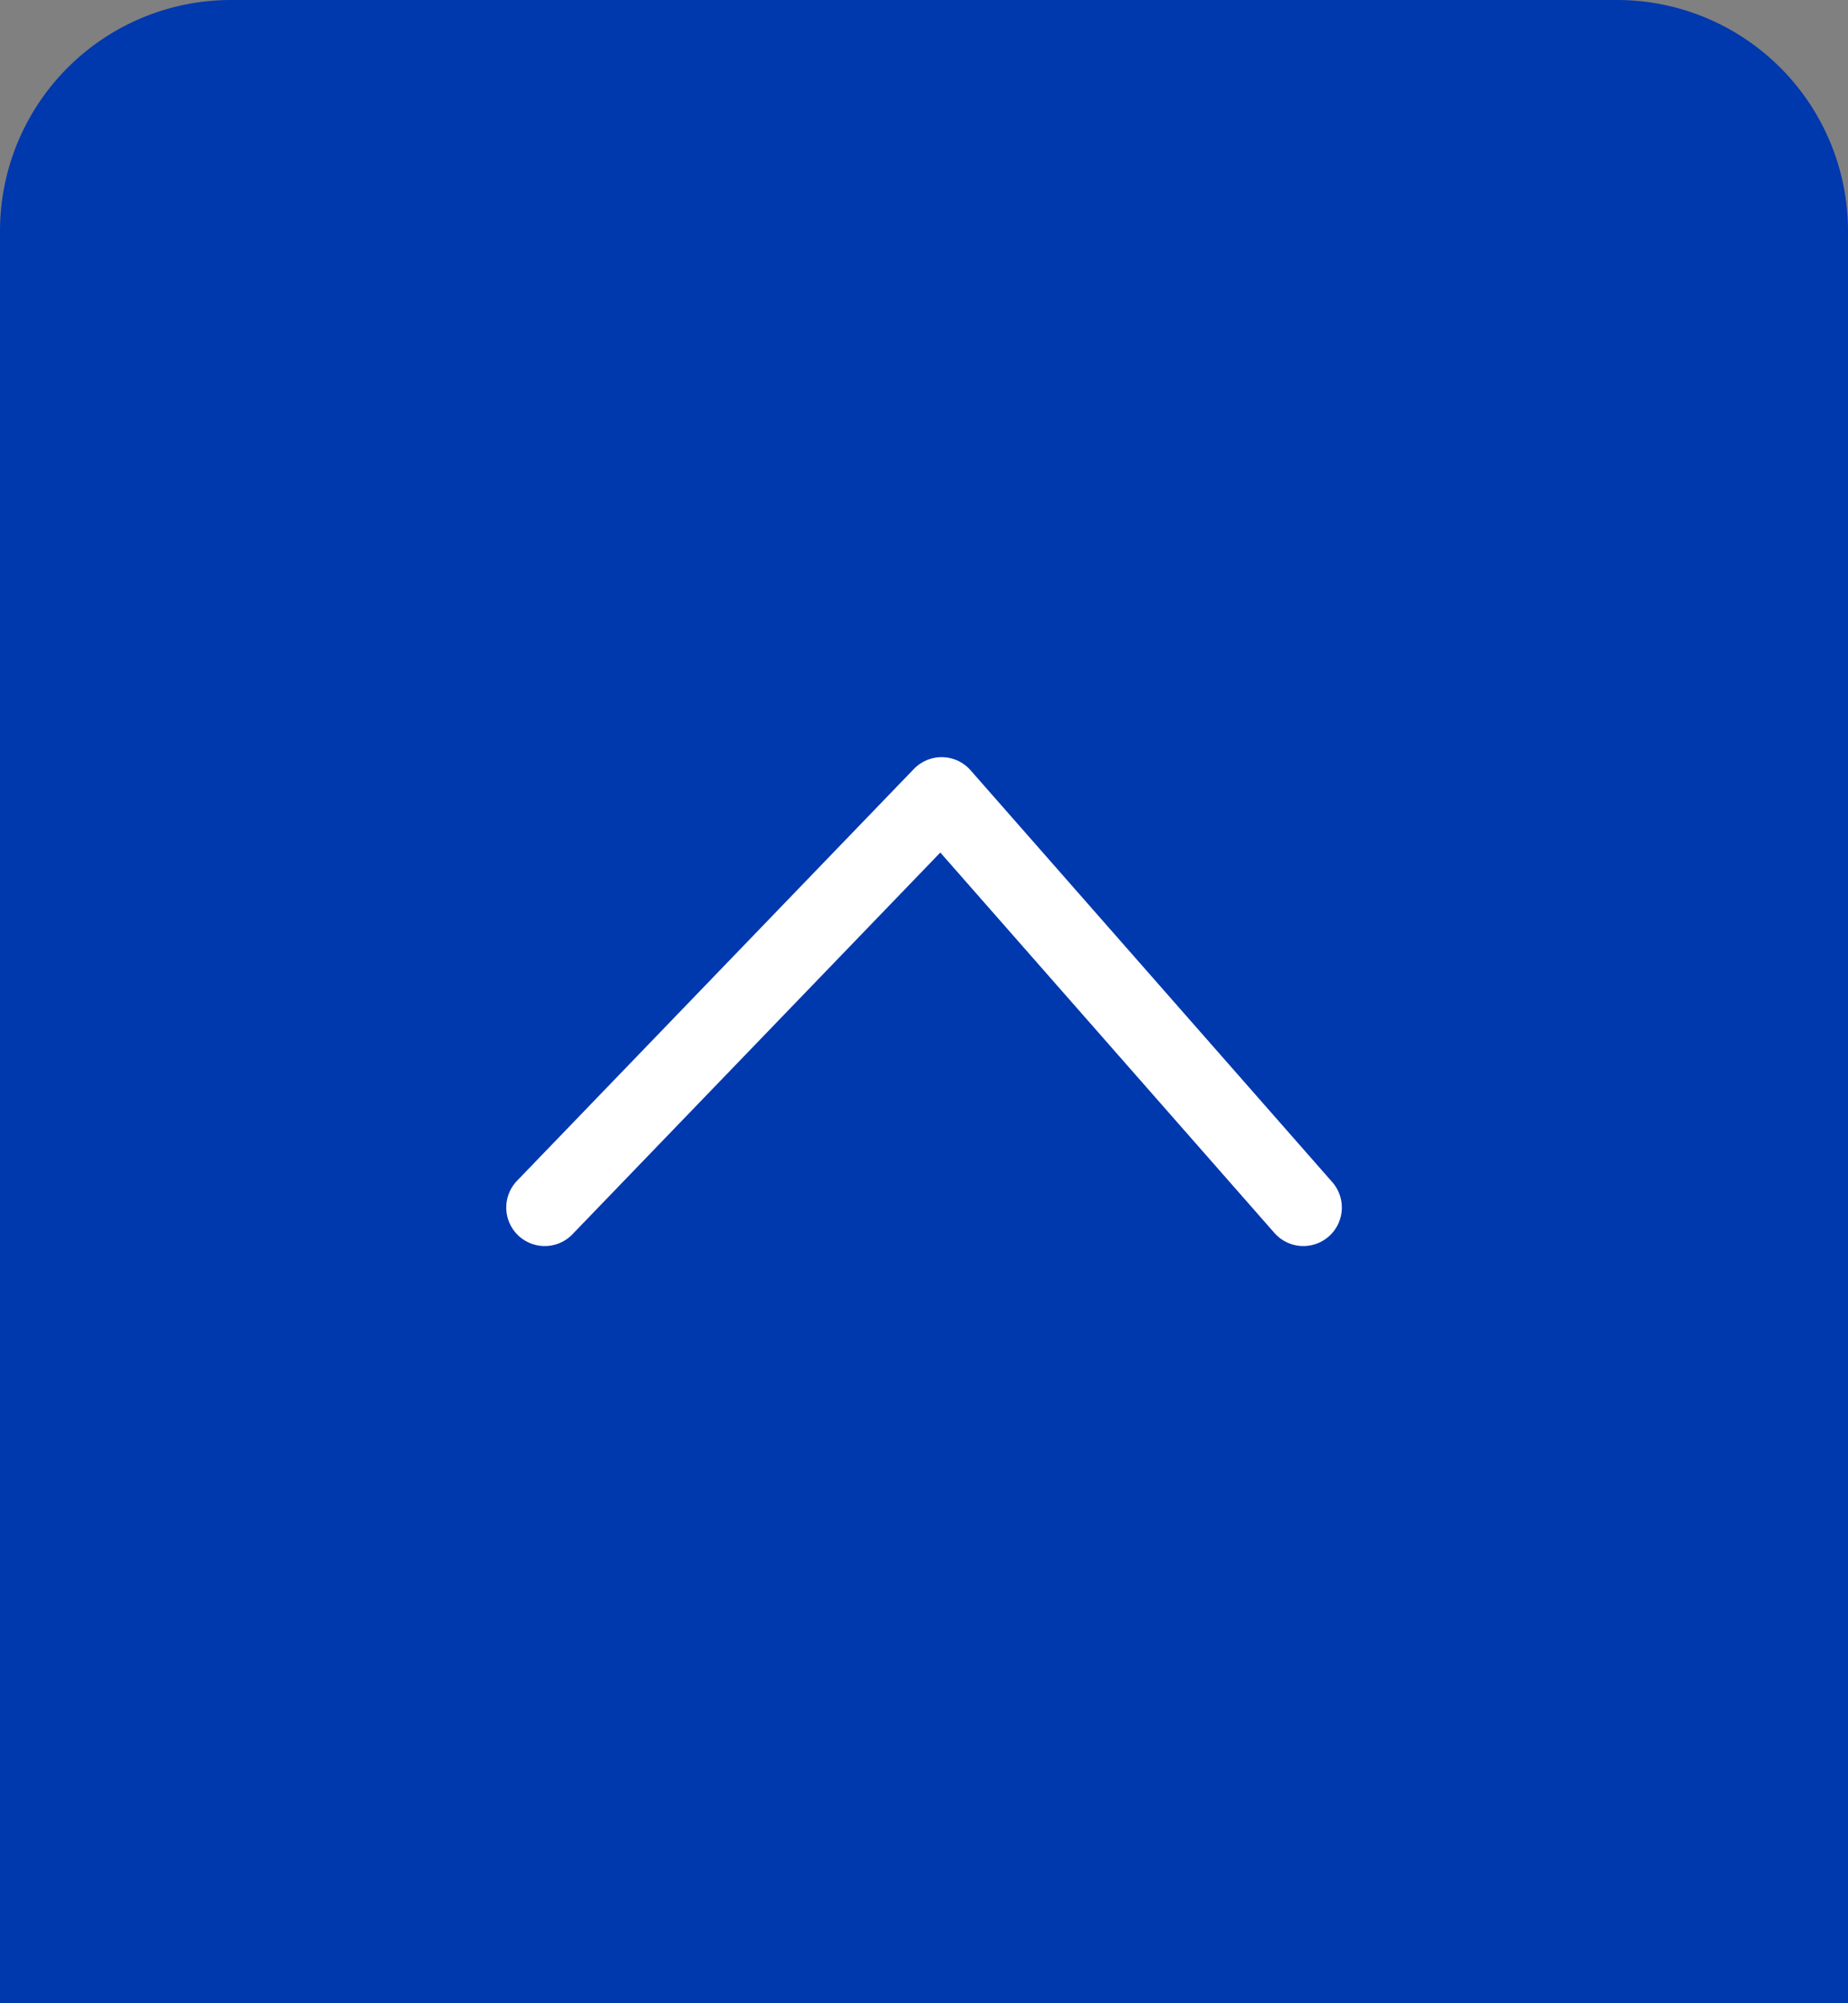 <svg xmlns="http://www.w3.org/2000/svg" width="48" height="52" viewBox="0 0 48 52">
  <rect x="0" y="0" width="48" height="52" fill="#808080" stroke="none"/>
  <g id="Group_1393" data-name="Group 1393" transform="translate(-936 -606)">
    <path id="Rectangle_607" data-name="Rectangle 607" d="M6,0H42a6,6,0,0,1,6,6V52a0,0,0,0,1,0,0H0a0,0,0,0,1,0,0V6A6,6,0,0,1,6,0Z" transform="translate(936 606)" fill="#0038ae"/>
    <path id="Path_1480" data-name="Path 1480" d="M-21054.074-21751.719l10.309-10.691,9.395,10.691" transform="translate(22004.223 22389.064)" fill="none" stroke="#fff" stroke-linecap="round" stroke-linejoin="round" stroke-width="2"/>
  </g>
</svg>

